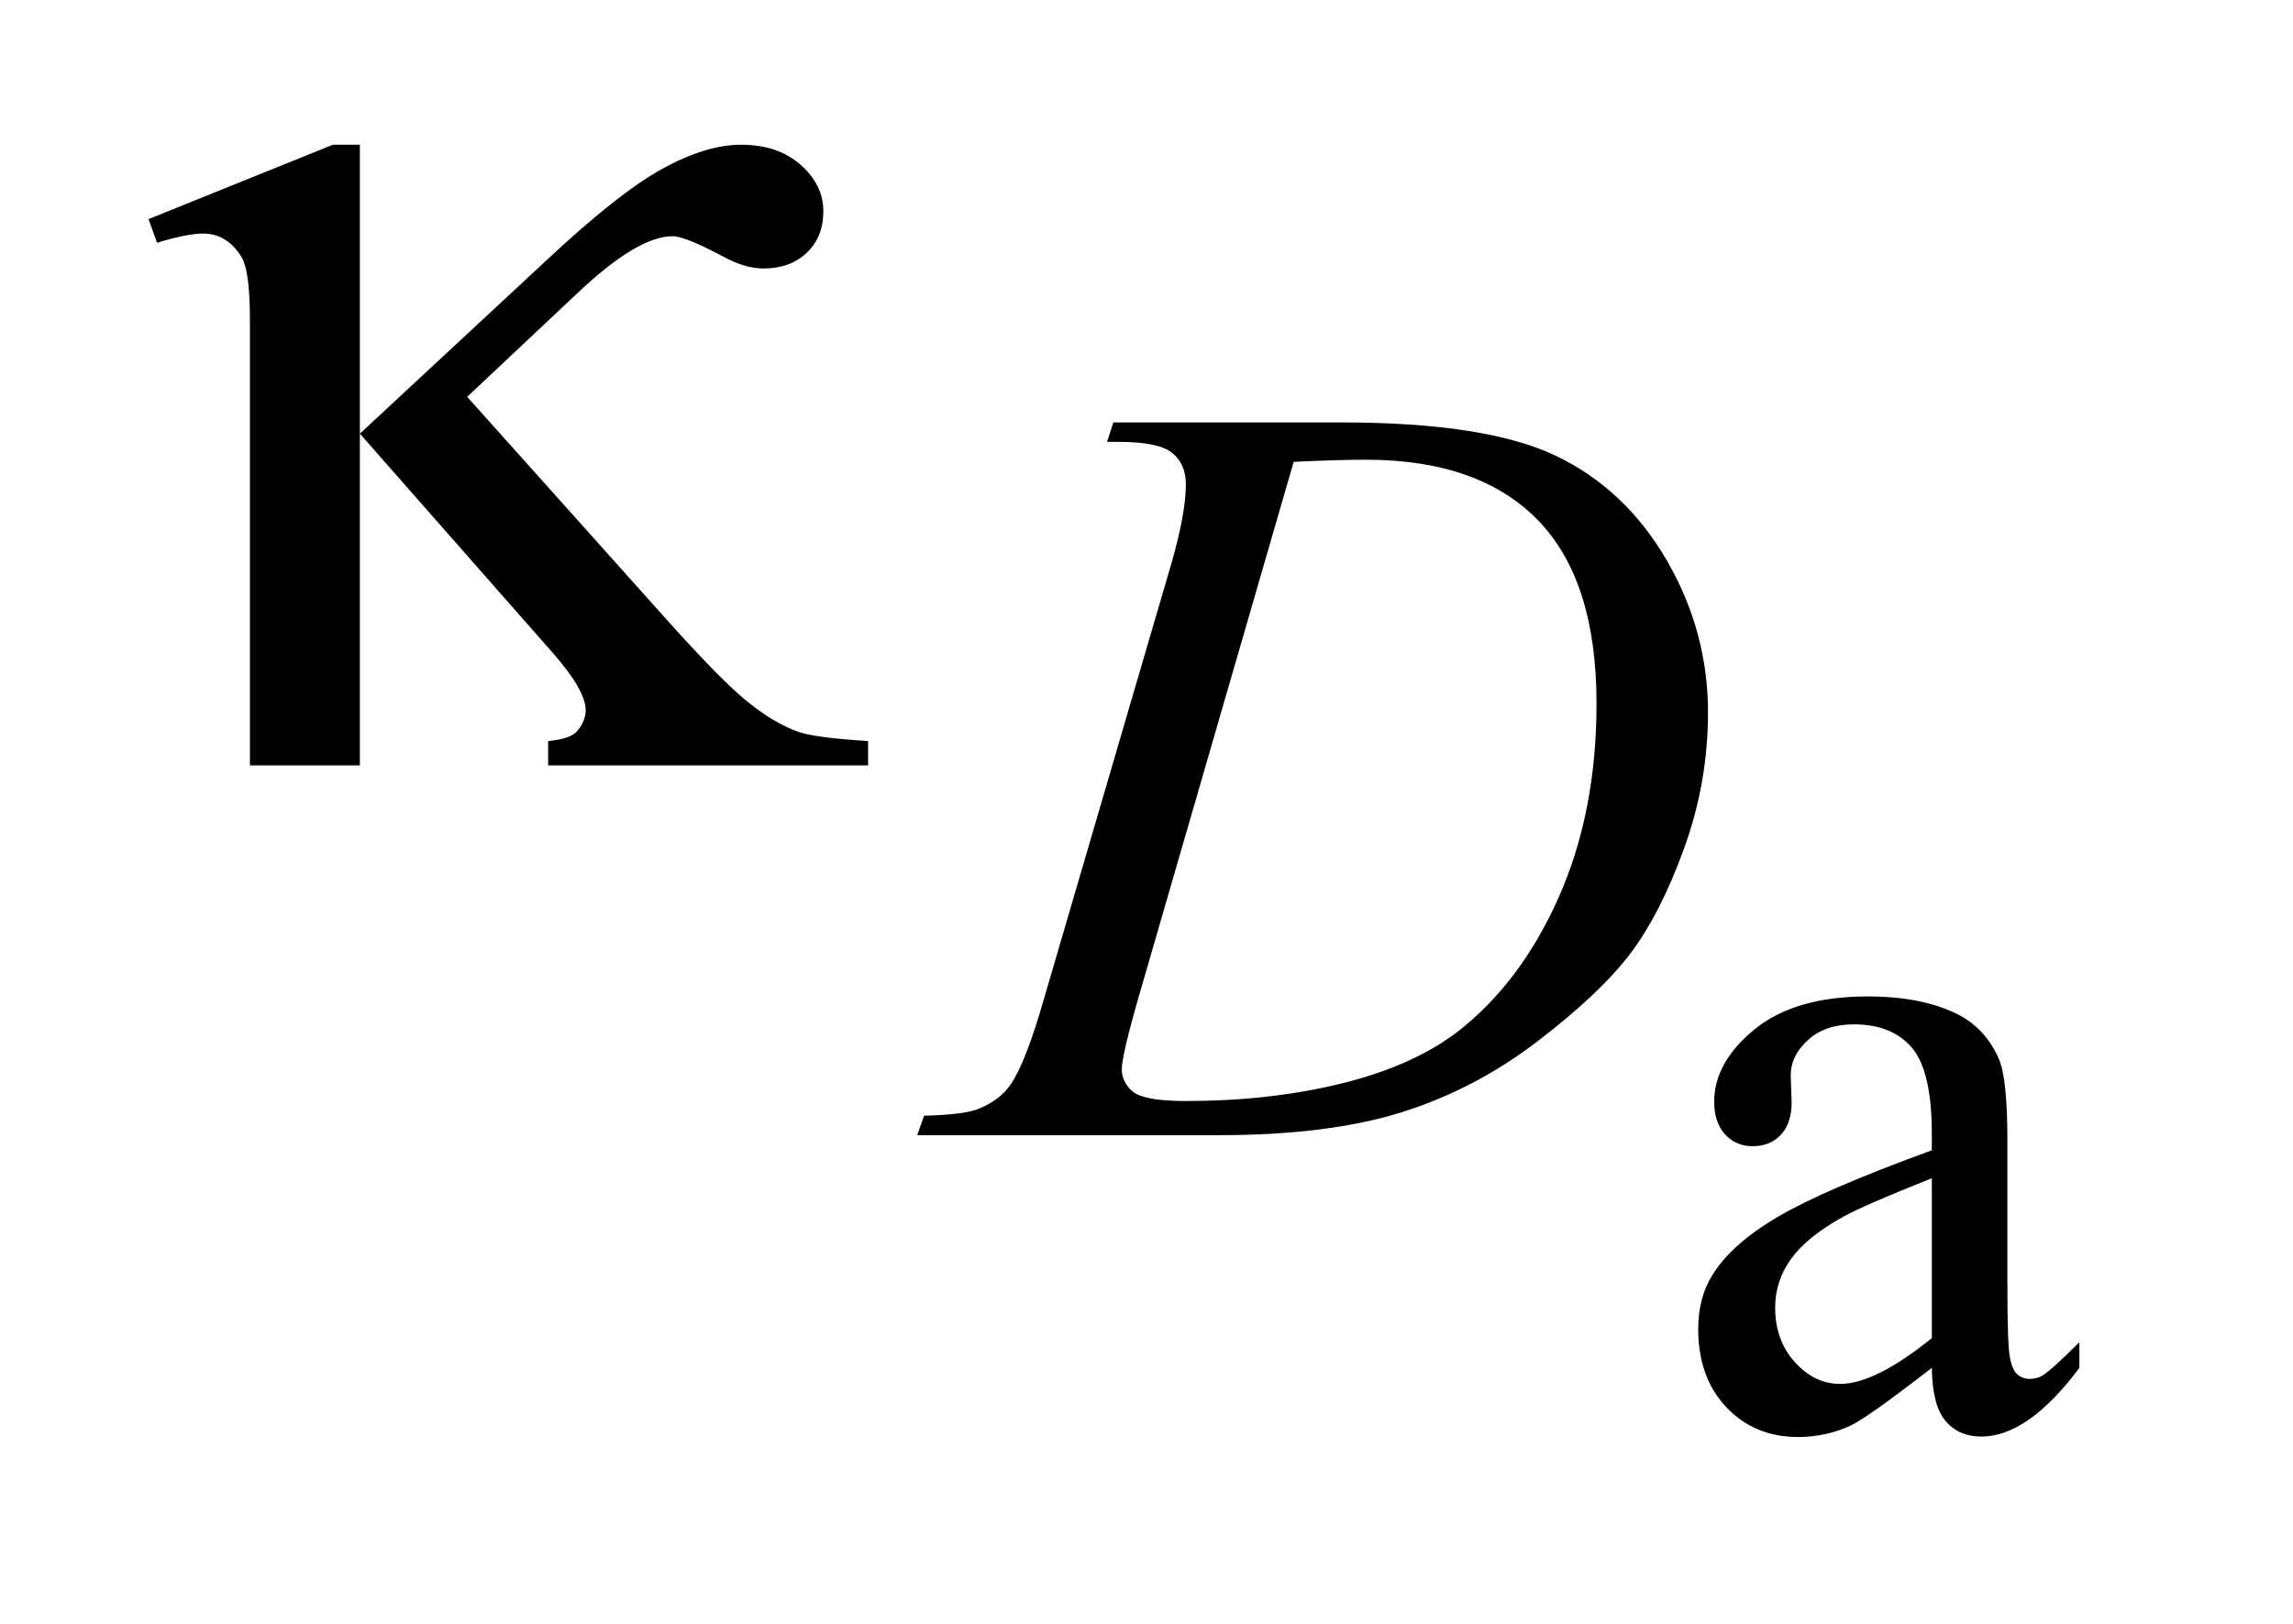 <?xml version="1.0" encoding="UTF-8"?>
<!DOCTYPE svg PUBLIC '-//W3C//DTD SVG 1.0//EN'
          'http://www.w3.org/TR/2001/REC-SVG-20010904/DTD/svg10.dtd'>
<svg stroke-dasharray="none" shape-rendering="auto" xmlns="http://www.w3.org/2000/svg" font-family="'Dialog'" text-rendering="auto" width="24" fill-opacity="1" color-interpolation="auto" color-rendering="auto" preserveAspectRatio="xMidYMid meet" font-size="12px" viewBox="0 0 24 17" fill="black" xmlns:xlink="http://www.w3.org/1999/xlink" stroke="black" image-rendering="auto" stroke-miterlimit="10" stroke-linecap="square" stroke-linejoin="miter" font-style="normal" stroke-width="1" height="17" stroke-dashoffset="0" font-weight="normal" stroke-opacity="1"
><!--Generated by the Batik Graphics2D SVG Generator--><defs id="genericDefs"
  /><g
  ><defs id="defs1"
    ><clipPath clipPathUnits="userSpaceOnUse" id="clipPath1"
      ><path d="M1.096 4.865 L16.05 4.865 L16.05 15.55 L1.096 15.55 L1.096 4.865 Z"
      /></clipPath
      ><clipPath clipPathUnits="userSpaceOnUse" id="clipPath2"
      ><path d="M35.004 155.442 L35.004 496.808 L512.777 496.808 L512.777 155.442 Z"
      /></clipPath
    ></defs
    ><g transform="scale(1.576,1.576) translate(-1.096,-4.865) matrix(0.031,0,0,0.031,0,0)"
    ><path d="M449.219 450.047 Q435.375 460.75 431.844 462.406 Q426.547 464.859 420.562 464.859 Q411.234 464.859 405.203 458.484 Q399.172 452.109 399.172 441.703 Q399.172 435.125 402.109 430.312 Q406.141 423.641 416.102 417.75 Q426.062 411.859 449.219 403.422 L449.219 399.891 Q449.219 386.453 444.953 381.445 Q440.688 376.438 432.531 376.438 Q426.344 376.438 422.719 379.766 Q418.984 383.109 418.984 387.422 L419.188 393.125 Q419.188 397.641 416.883 400.094 Q414.578 402.547 410.844 402.547 Q407.219 402.547 404.906 399.992 Q402.594 397.438 402.594 393.016 Q402.594 384.578 411.234 377.516 Q419.875 370.453 435.484 370.453 Q447.453 370.453 455.109 374.469 Q460.891 377.516 463.641 384 Q465.406 388.219 465.406 401.266 L465.406 431.797 Q465.406 444.641 465.898 447.539 Q466.391 450.438 467.523 451.422 Q468.656 452.406 470.125 452.406 Q471.688 452.406 472.875 451.719 Q474.938 450.438 480.828 444.547 L480.828 450.047 Q469.828 464.766 459.812 464.766 Q455.016 464.766 452.164 461.43 Q449.312 458.094 449.219 450.047 ZM449.219 443.672 L449.219 409.406 Q434.406 415.297 430.078 417.75 Q422.328 422.078 418.992 426.789 Q415.656 431.5 415.656 437.094 Q415.656 444.156 419.875 448.82 Q424.094 453.484 429.594 453.484 Q437.047 453.484 449.219 443.672 Z" stroke="none" clip-path="url(#clipPath2)"
    /></g
    ><g transform="matrix(0.049,0,0,0.049,-1.726,-7.667)"
    ><path d="M271.688 250.875 L273.047 246.719 L321.672 246.719 Q352.547 246.719 367.43 253.789 Q382.312 260.859 391.188 276.078 Q400.062 291.297 400.062 308.703 Q400.062 323.641 394.953 337.734 Q389.844 351.828 383.383 360.312 Q376.922 368.797 363.555 379.016 Q350.188 389.234 334.578 394.117 Q318.969 399 295.609 399 L231.156 399 L232.609 394.844 Q241.484 394.625 244.516 393.266 Q249 391.359 251.141 388.109 Q254.391 383.391 258.438 369.125 L285.391 277.031 Q288.531 266.141 288.531 259.969 Q288.531 255.594 285.617 253.234 Q282.703 250.875 274.156 250.875 L271.688 250.875 ZM311.562 255.141 L278.547 369.125 Q274.844 381.922 274.844 384.969 Q274.844 386.766 276.016 388.445 Q277.188 390.125 279.219 390.688 Q282.141 391.703 288.656 391.703 Q306.281 391.703 321.383 388.055 Q336.484 384.406 346.156 377.219 Q359.844 366.766 368.047 348.461 Q376.25 330.156 376.25 306.797 Q376.25 280.406 363.672 267.547 Q351.094 254.688 326.953 254.688 Q321 254.688 311.562 255.141 Z" stroke="none" clip-path="url(#clipPath2)"
    /></g
    ><g transform="matrix(0.049,0,0,0.049,-1.726,-7.667)"
    ><path d="M112.094 187.391 L112.094 249.125 L151.891 212.141 Q167.359 197.656 176.711 192.523 Q186.062 187.391 193.516 187.391 Q201.391 187.391 206.242 191.68 Q211.094 195.969 211.094 201.594 Q211.094 207.078 207.578 210.453 Q204.062 213.828 198.297 213.828 Q194.359 213.828 189.719 211.297 Q181.562 206.938 178.891 206.938 Q171.438 206.938 158.641 219.031 L135.016 241.25 L177.062 288.219 Q188.594 301.156 194.43 306.008 Q200.266 310.859 205.75 312.828 Q209.406 314.094 220.656 314.797 L220.656 320 L152.312 320 L152.312 314.797 Q156.672 314.375 158.219 312.969 Q160.328 310.719 160.328 308.188 Q160.328 303.969 153.297 295.953 L112.094 249.125 L112.094 320 L88.609 320 L88.609 224.797 Q88.609 214.672 86.922 211.578 Q83.828 206.375 78.625 206.375 Q75.109 206.375 68.781 208.344 L66.953 203.281 L106.328 187.391 L112.094 187.391 Z" stroke="none" clip-path="url(#clipPath2)"
    /></g
  ></g
></svg
>
